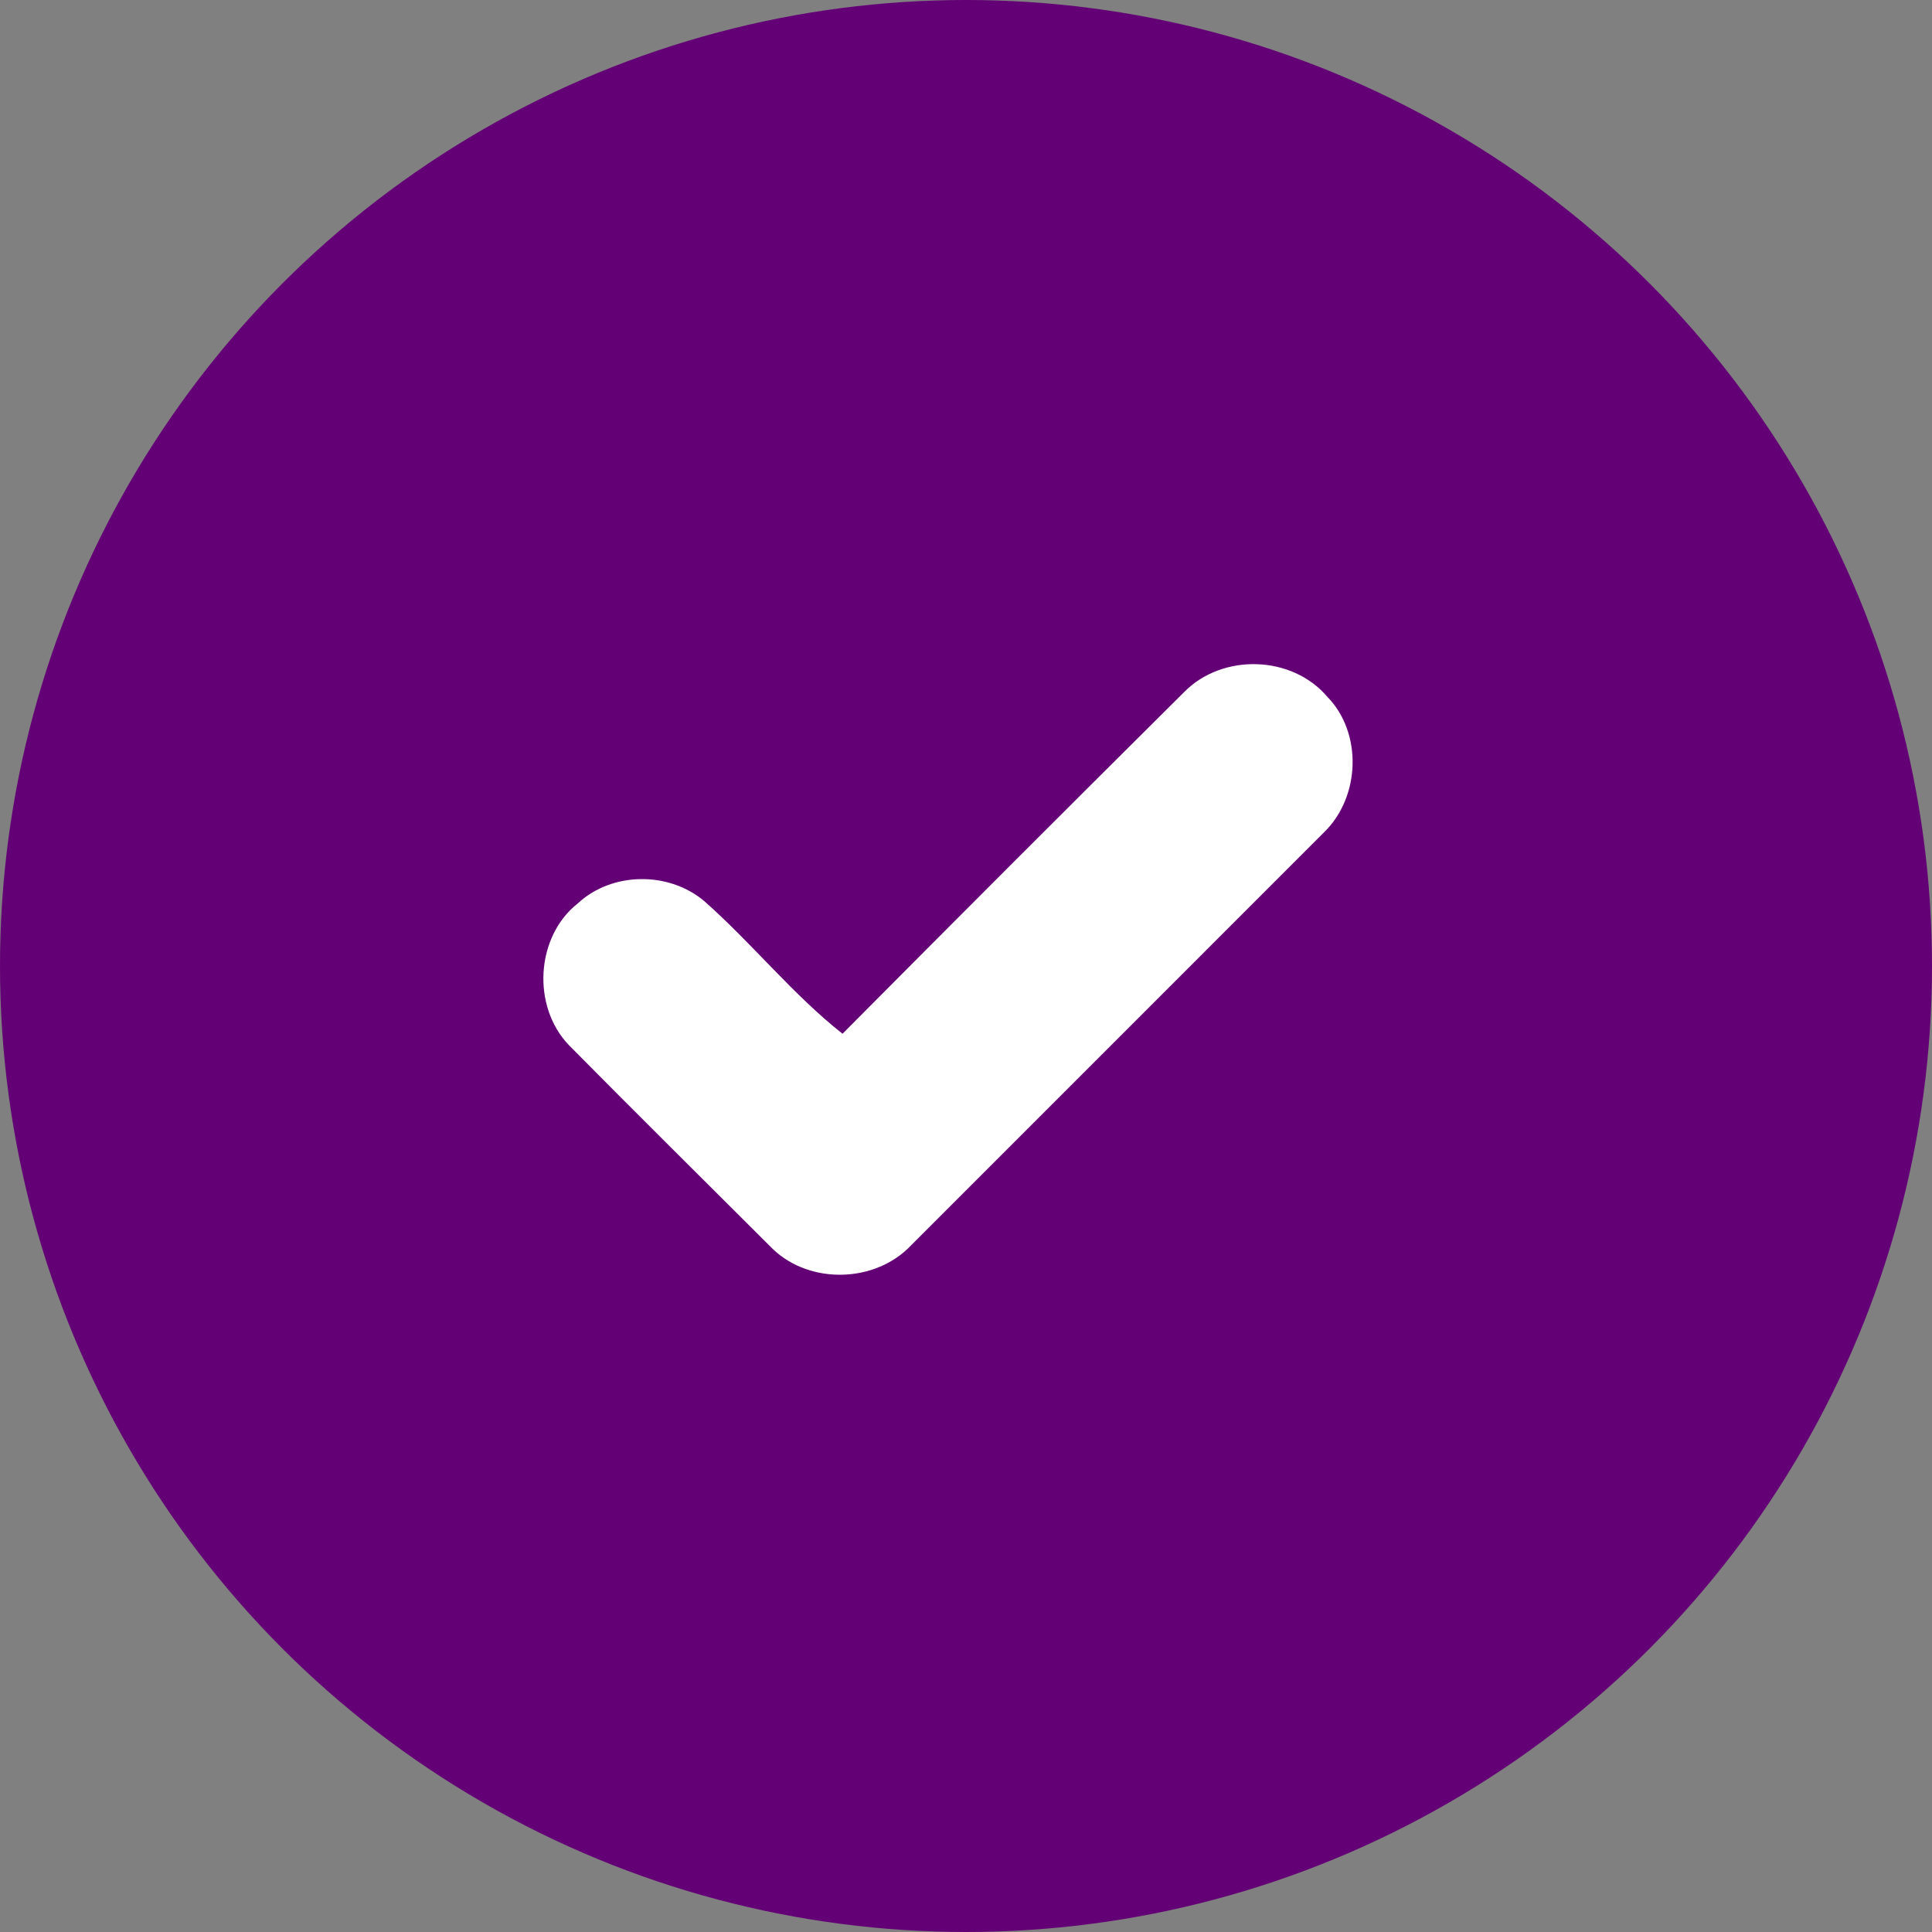 <svg xmlns="http://www.w3.org/2000/svg" width="32" height="32" viewBox="0 0 32 32" fill="none">
    <rect x="0" y="0" width="32" height="32" fill="#808080" stroke="none"/>
    <circle cx="16" cy="16" r="16" fill="#640075"/>
    <path d="M21.933 13.783C19.654 16.063 17.374 18.343 15.095 20.622C14.505 21.252 13.418 21.279 12.802 20.689C11.675 19.563 10.535 18.436 9.422 17.31C8.805 16.666 8.873 15.513 9.57 14.963C10.133 14.44 11.072 14.427 11.662 14.923C12.453 15.62 13.137 16.479 13.955 17.122C15.832 15.232 17.723 13.341 19.613 11.463C20.244 10.82 21.397 10.847 21.987 11.544C22.564 12.134 22.537 13.193 21.933 13.783Z"
          fill="white"/>
</svg>
